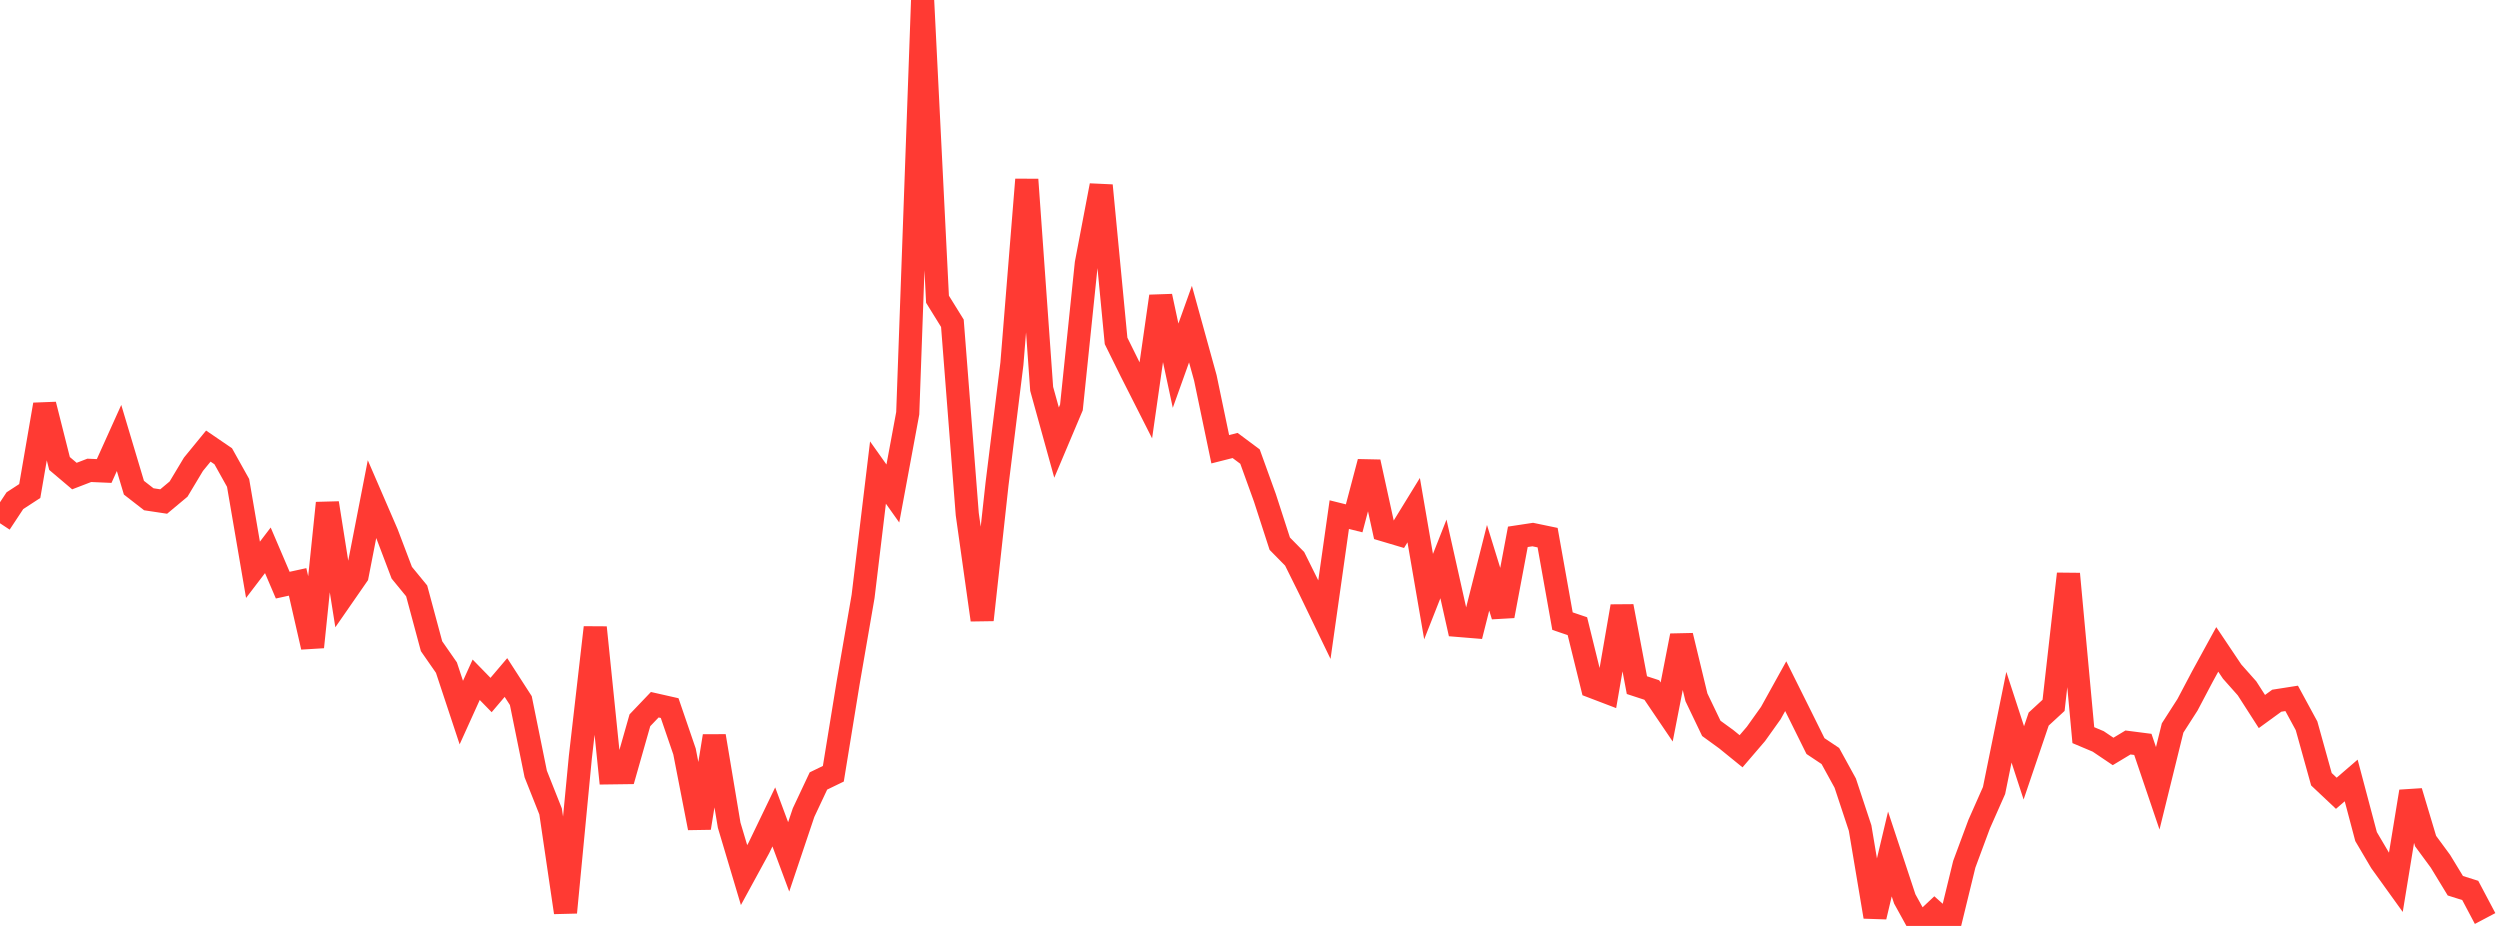 <?xml version="1.0" standalone="no"?>
<!DOCTYPE svg PUBLIC "-//W3C//DTD SVG 1.1//EN" "http://www.w3.org/Graphics/SVG/1.1/DTD/svg11.dtd">

<svg width="135" height="50" viewBox="0 0 135 50" preserveAspectRatio="none" 
  xmlns="http://www.w3.org/2000/svg"
  xmlns:xlink="http://www.w3.org/1999/xlink">


<polyline points="0.0, 28.256 0.804, 27.038 1.607, 26.515 2.411, 21.847 3.214, 25.028 4.018, 25.708 4.821, 25.399 5.625, 25.434 6.429, 23.651 7.232, 26.336 8.036, 26.961 8.839, 27.082 9.643, 26.41 10.446, 25.071 11.25, 24.089 12.054, 24.638 12.857, 26.076 13.661, 30.769 14.464, 29.717 15.268, 31.598 16.071, 31.422 16.875, 34.94 17.679, 27.165 18.482, 32.237 19.286, 31.077 20.089, 26.953 20.893, 28.811 21.696, 30.927 22.5, 31.908 23.304, 34.896 24.107, 36.051 24.911, 38.48 25.714, 36.707 26.518, 37.531 27.321, 36.586 28.125, 37.833 28.929, 41.795 29.732, 43.817 30.536, 49.273 31.339, 40.889 32.143, 33.885 32.946, 41.733 33.75, 41.722 34.554, 38.896 35.357, 38.055 36.161, 38.237 36.964, 40.581 37.768, 44.71 38.571, 39.747 39.375, 44.56 40.179, 47.255 40.982, 45.782 41.786, 44.113 42.589, 46.271 43.393, 43.879 44.196, 42.172 45.0, 41.783 45.804, 36.847 46.607, 32.203 47.411, 25.518 48.214, 26.649 49.018, 22.315 49.821, 0.0 50.625, 16.158 51.429, 17.456 52.232, 27.763 53.036, 33.474 53.839, 26.143 54.643, 19.642 55.446, 9.697 56.25, 20.997 57.054, 23.9 57.857, 21.999 58.661, 14.228 59.464, 10.016 60.268, 18.409 61.071, 20.034 61.875, 21.621 62.679, 15.999 63.482, 19.747 64.286, 17.503 65.089, 20.407 65.893, 24.259 66.696, 24.056 67.5, 24.655 68.304, 26.88 69.107, 29.359 69.911, 30.176 70.714, 31.794 71.518, 33.459 72.321, 27.79 73.125, 27.99 73.929, 24.947 74.732, 28.616 75.536, 28.855 76.339, 27.548 77.143, 32.218 77.946, 30.181 78.75, 33.772 79.554, 33.838 80.357, 30.66 81.161, 33.261 81.964, 28.988 82.768, 28.866 83.571, 29.033 84.375, 33.541 85.179, 33.814 85.982, 37.076 86.786, 37.383 87.589, 32.74 88.393, 36.997 89.196, 37.26 90.0, 38.447 90.804, 34.326 91.607, 37.655 92.411, 39.332 93.214, 39.915 94.018, 40.568 94.821, 39.632 95.625, 38.505 96.429, 37.054 97.232, 38.666 98.036, 40.288 98.839, 40.824 99.643, 42.289 100.446, 44.714 101.25, 49.505 102.054, 46.115 102.857, 48.542 103.661, 50.0 104.464, 49.246 105.268, 49.963 106.071, 46.67 106.875, 44.503 107.679, 42.687 108.482, 38.73 109.286, 41.195 110.089, 38.83 110.893, 38.089 111.696, 30.989 112.5, 39.698 113.304, 40.037 114.107, 40.578 114.911, 40.094 115.714, 40.197 116.518, 42.568 117.321, 39.311 118.125, 38.058 118.929, 36.534 119.732, 35.067 120.536, 36.266 121.339, 37.17 122.143, 38.422 122.946, 37.838 123.75, 37.712 124.554, 39.194 125.357, 42.079 126.161, 42.837 126.964, 42.145 127.768, 45.177 128.571, 46.539 129.375, 47.656 130.179, 42.74 130.982, 45.418 131.786, 46.511 132.589, 47.83 133.393, 48.083 134.196, 49.6" fill="none" stroke="#ff3a33" stroke-width="1.25"/>

</svg>